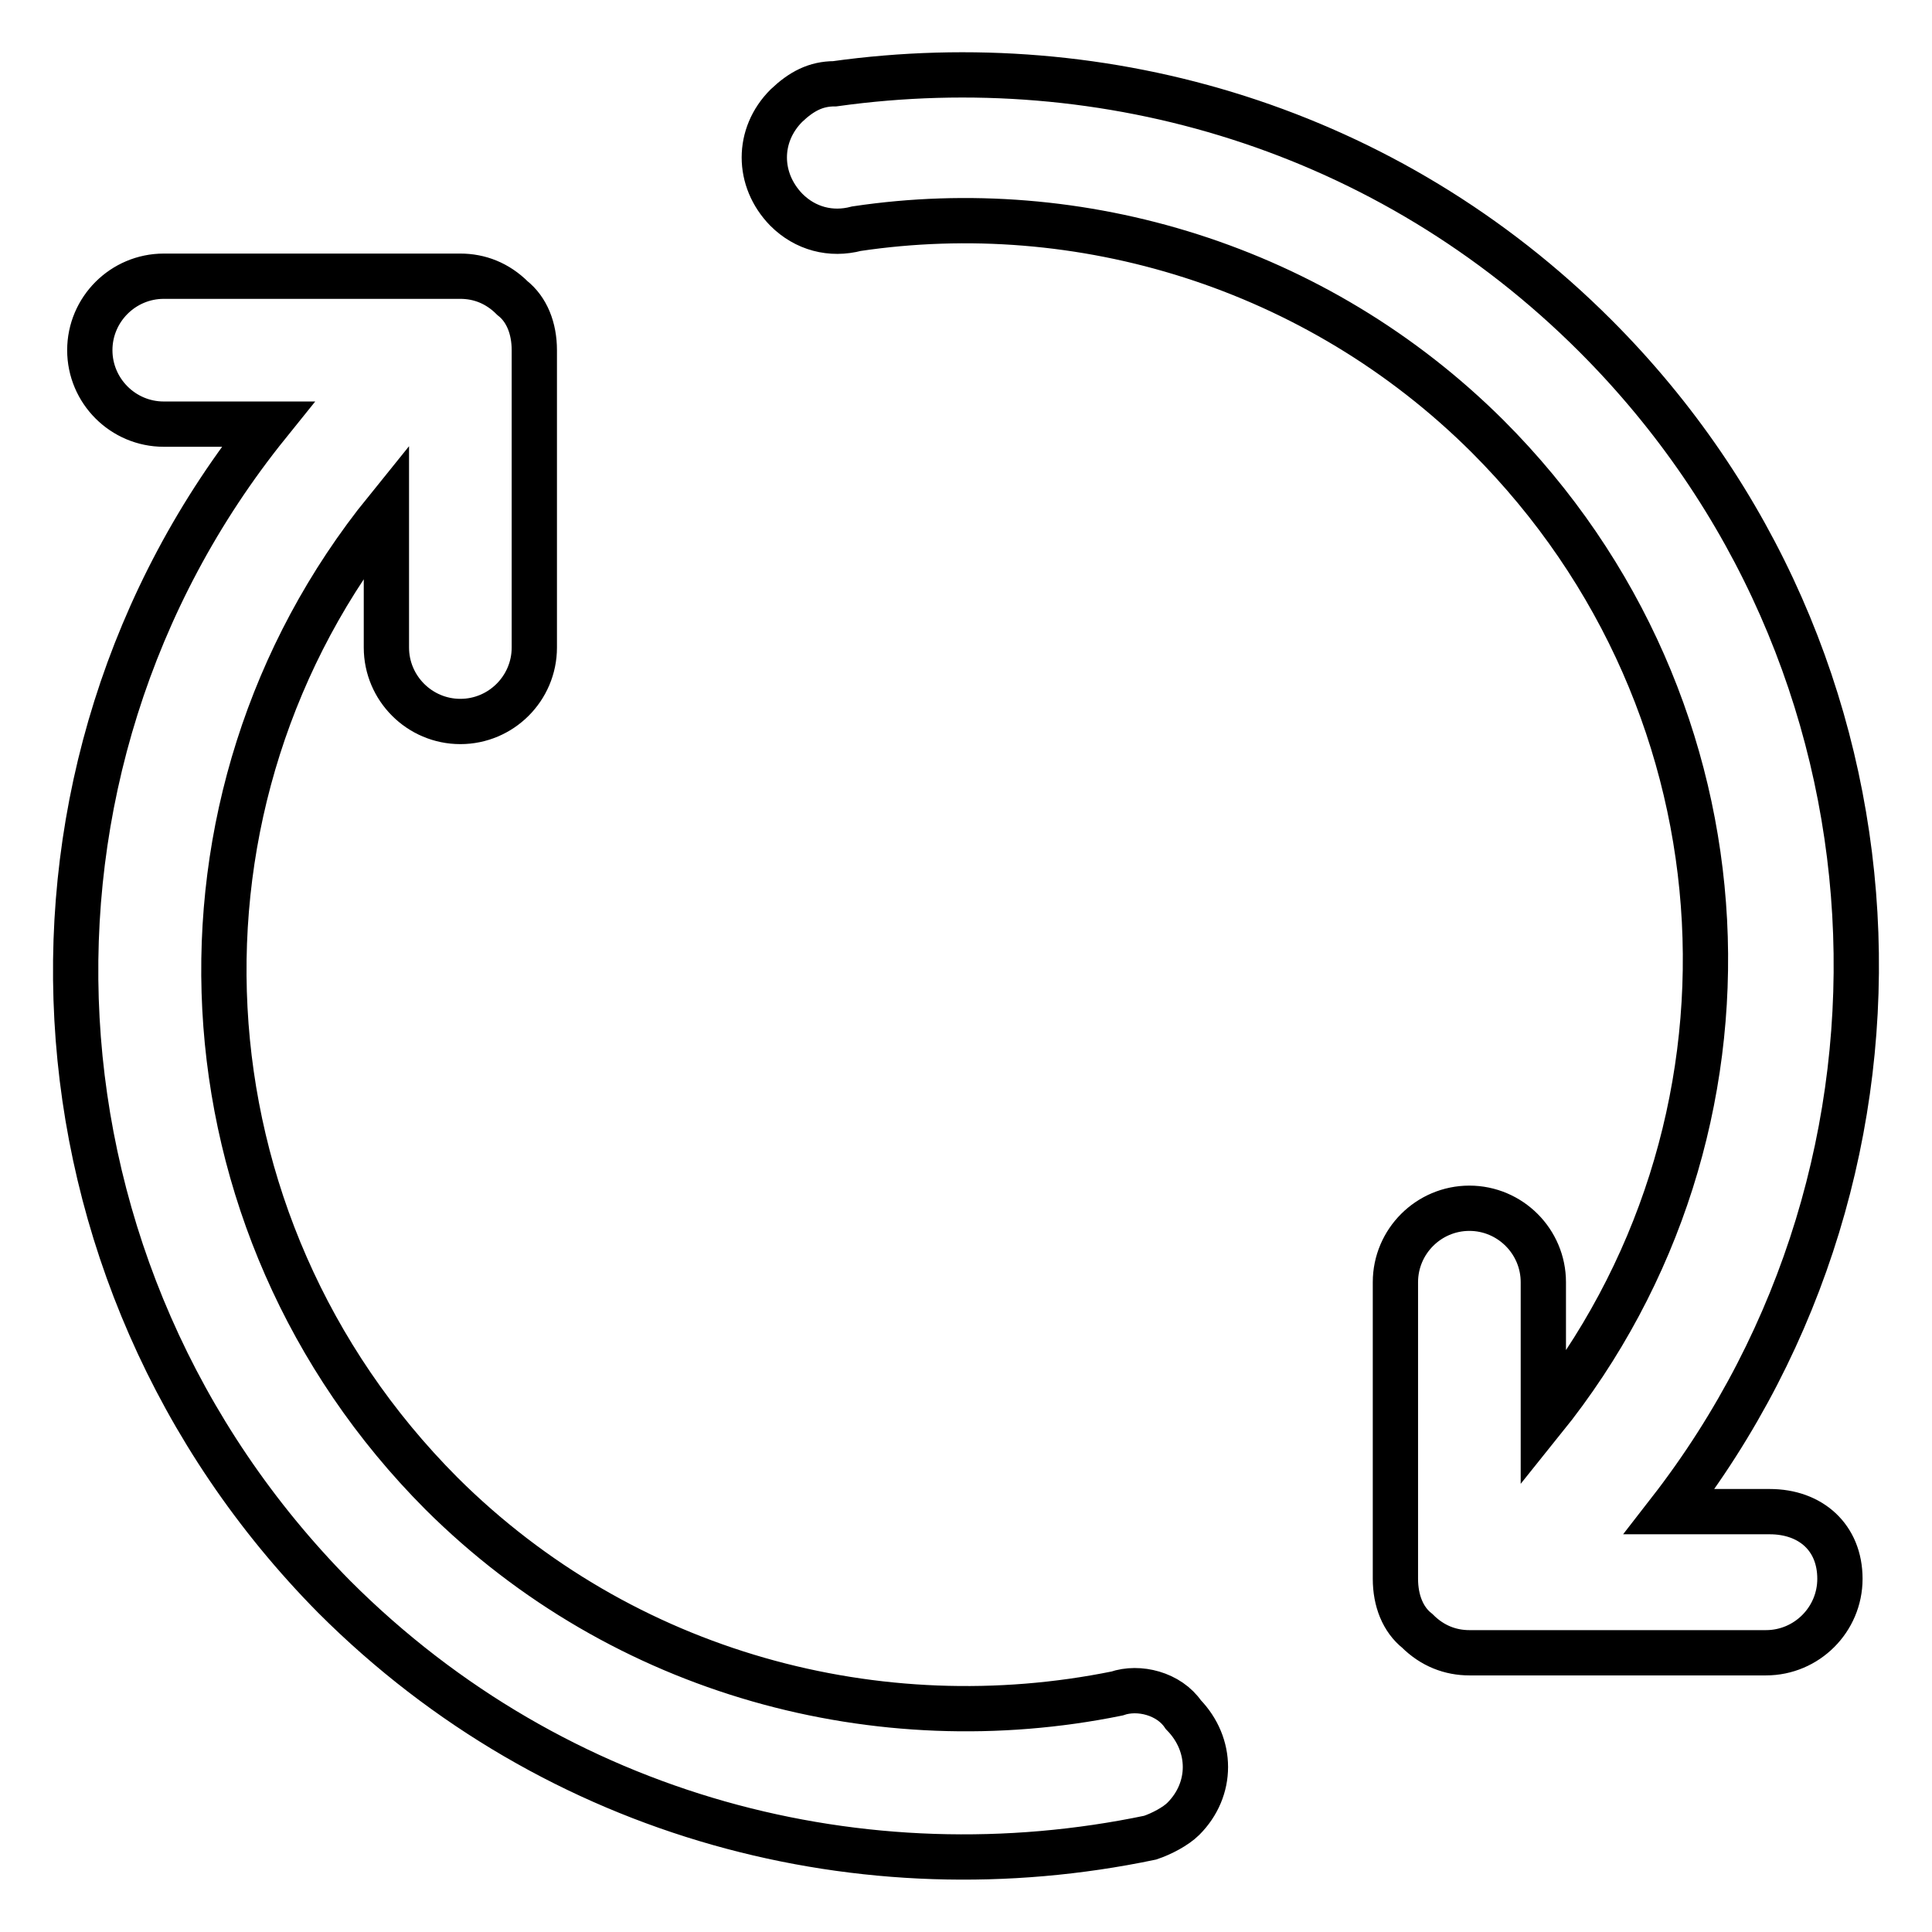 <?xml version="1.0" encoding="utf-8"?>
<!-- Svg Vector Icons : http://www.onlinewebfonts.com/icon -->
<!DOCTYPE svg PUBLIC "-//W3C//DTD SVG 1.1//EN" "http://www.w3.org/Graphics/SVG/1.1/DTD/svg11.dtd">
<svg version="1.1" xmlns="http://www.w3.org/2000/svg" xmlns:xlink="http://www.w3.org/1999/xlink" x="0px" y="0px" viewBox="0 0 256 256" enable-background="new 0 0 256 256" xml:space="preserve">
<g> <path stroke-width="6" fill-opacity="0" stroke="#000000"  d="M148,224.4c-31.5,6.4-65.4-2.5-89.5-26.5C22.7,162,20.2,105.9,51.2,67.6v18.2c0,5.4,4.4,9.8,9.8,9.8 s9.8-4.4,9.8-9.8V46.4c0-2.9-1-5.4-2.9-6.9c-2-2-4.4-2.9-6.9-2.9H21.7c-5.4,0-9.8,4.4-9.8,9.8s4.4,9.8,9.8,9.8h13.8 C-1.4,102,2,168.8,44.3,211.6c29.5,29.5,70.3,39.8,108.1,31.9c1.5-0.5,3.4-1.5,4.4-2.5c3.9-3.9,3.9-9.8,0-13.8 C154.9,224.4,150.9,223.4,148,224.4L148,224.4z M234.5,200.3h-13.3c35.9-46.2,32.9-113.1-9.8-155.8C183.9,17,146.5,6.1,110.6,11.1 c-2.5,0-4.4,1-6.4,2.9c-3.9,3.9-3.9,9.8,0,13.8c2.5,2.5,5.9,3.4,9.3,2.5c29.5-4.4,60.9,4.9,83.6,27.5 c35.9,35.9,38.3,91.9,7.4,130.3v-18.2c0-5.4-4.4-9.8-9.8-9.8c-5.4,0-9.8,4.4-9.8,9.8v39.3c0,2.9,1,5.4,2.9,6.9c2,2,4.4,2.9,6.9,2.9 H234c5.4,0,9.8-4.4,9.8-9.8C243.8,203.7,239.9,200.3,234.5,200.3L234.5,200.3z"/></g>
</svg>